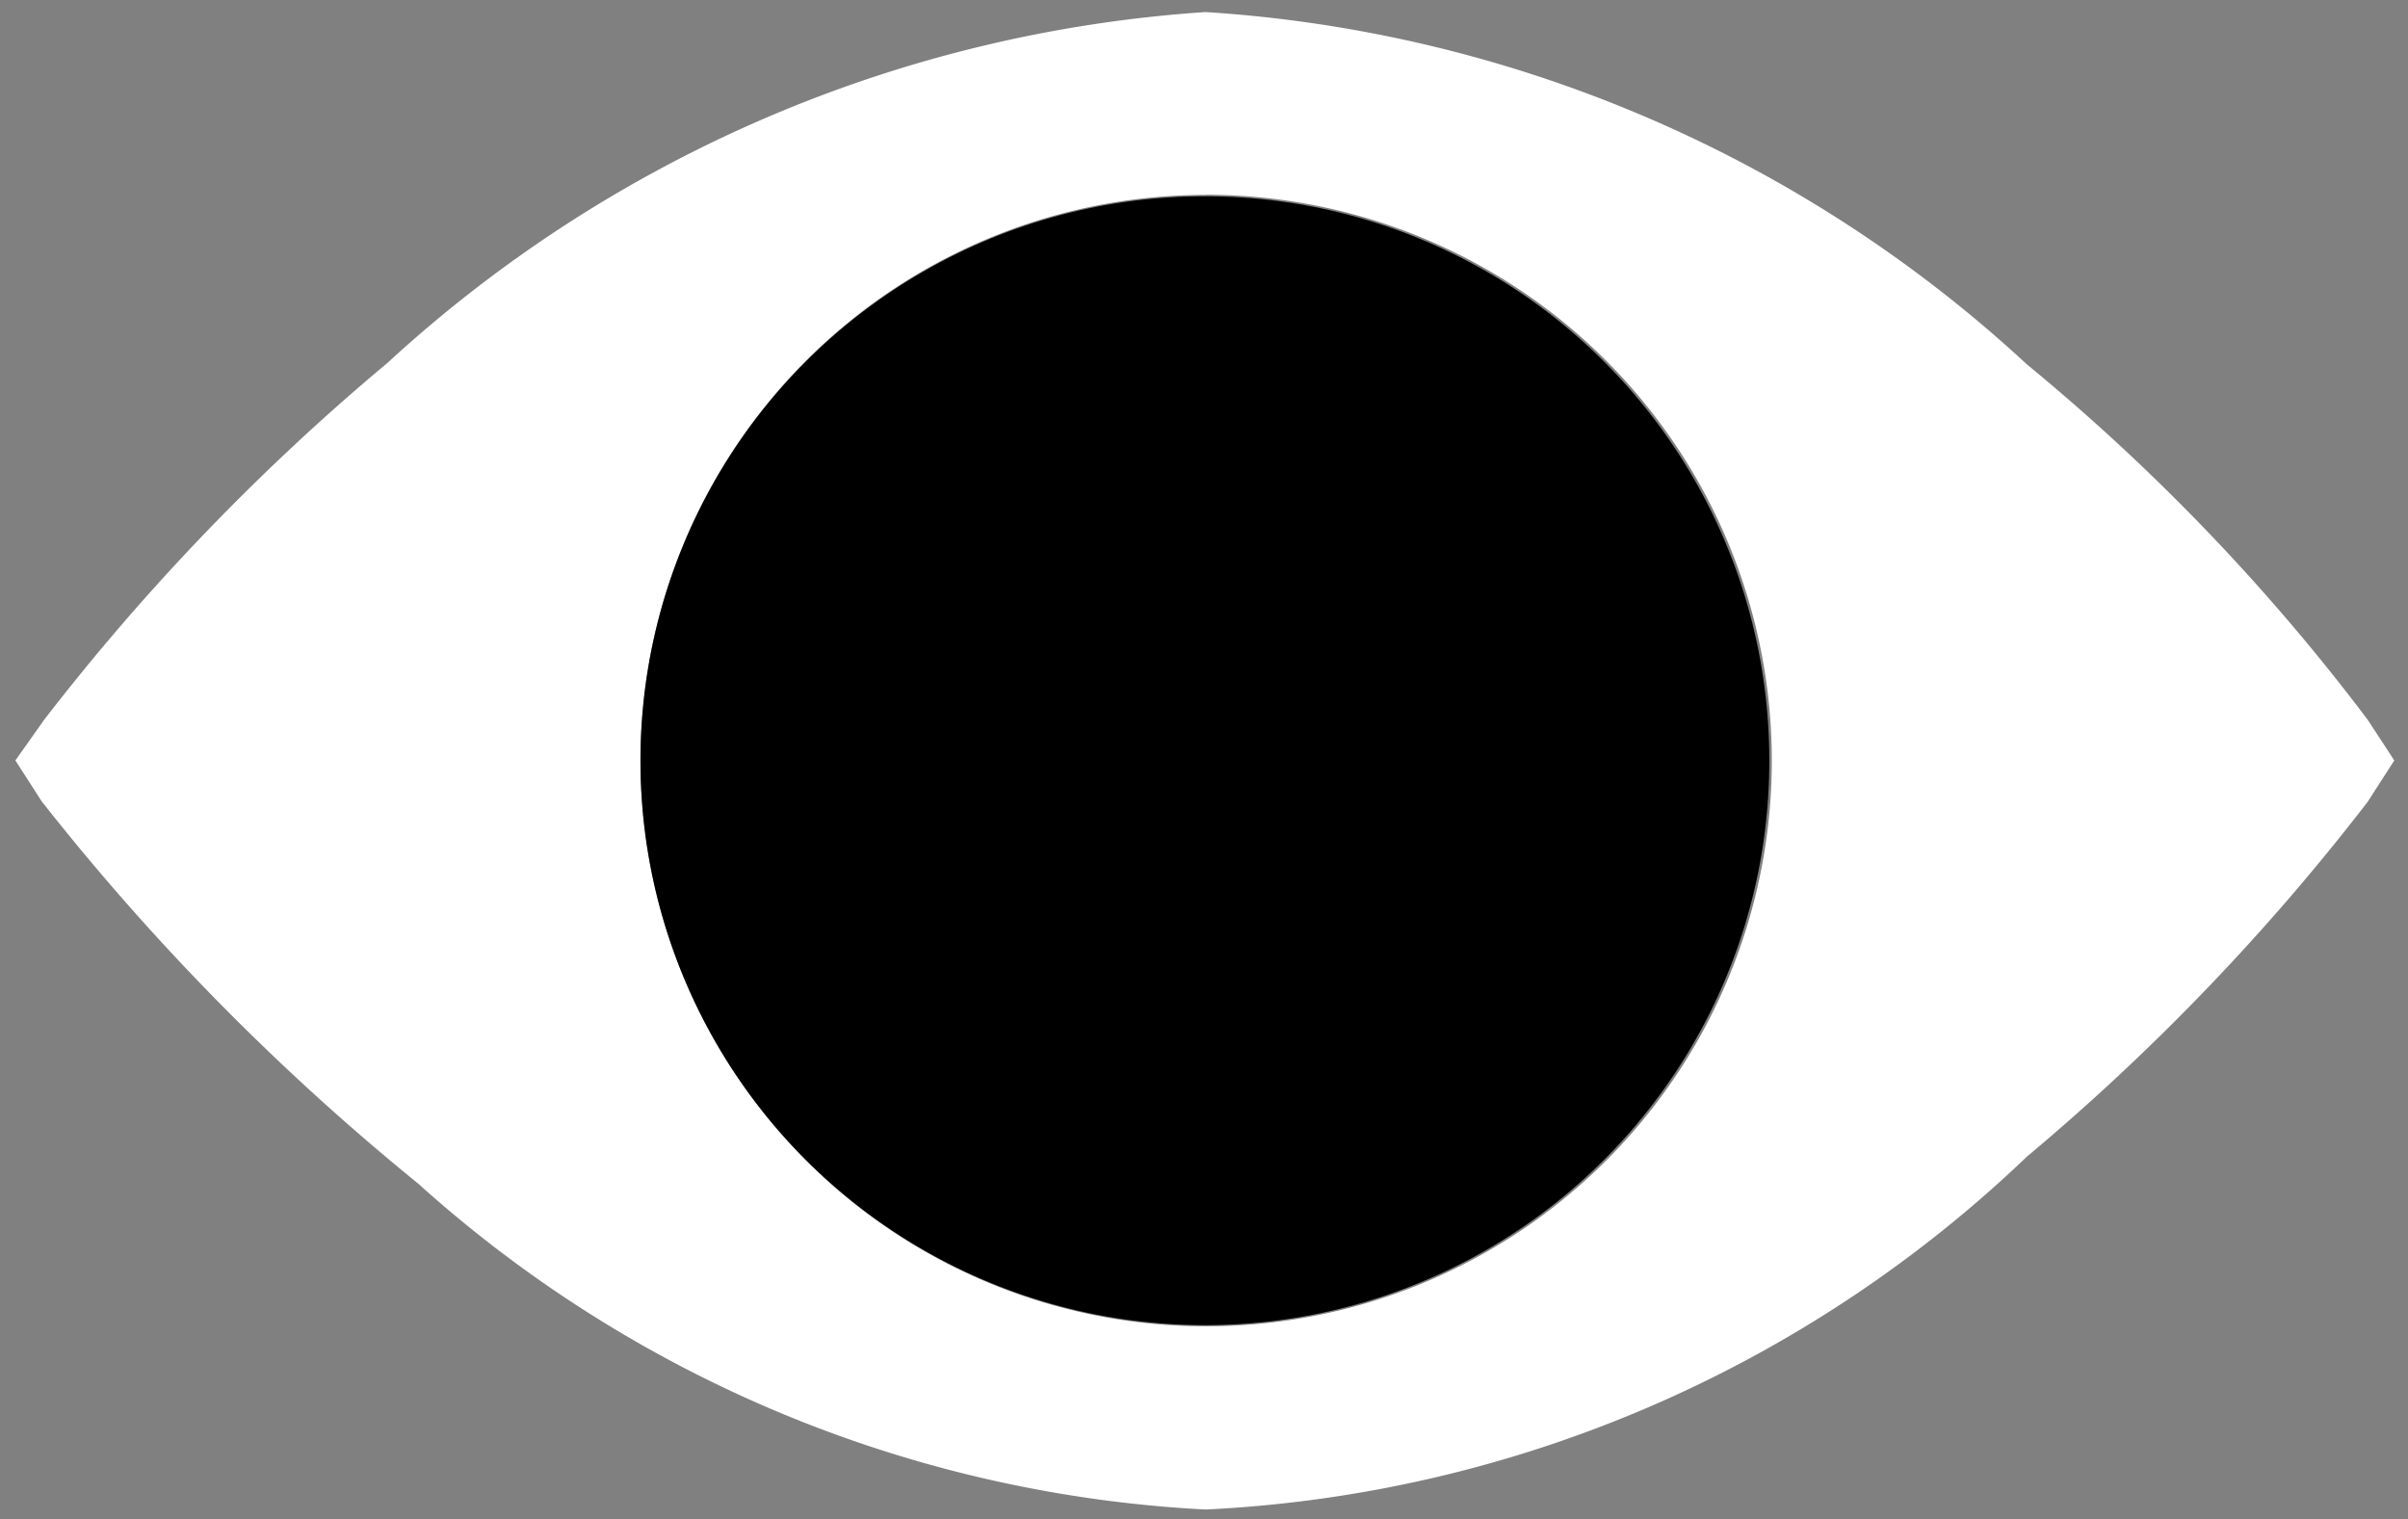 <svg class="vt-views-icon" data-name="Layer 1" xmlns="http://www.w3.org/2000/svg" viewBox="0 0 17.385 10.968"><rect x="0" y="0" width="17.385" height="10.968" fill="#808080" stroke="none"/><defs><style>.aa0aacdc-87fd-486e-a31f-3807457ef54e{fill:#fff;}</style></defs><path data-name="Subtraction 4" class="aa0aacdc-87fd-486e-a31f-3807457ef54e" d="M8.704,10.898A9.2,9.2,0,0,1,3.019,8.545,17.488,17.488,0,0,1,.337,5.831L.32,5.809.304,5.79l-.193-.3.209-.295a16.451,16.451,0,0,1,2.475-2.573A9.676,9.676,0,0,1,8.704.087a9.625,9.625,0,0,1,5.93,2.544,15.02,15.02,0,0,1,2.459,2.564l.193.295-.193.3a16.349,16.349,0,0,1-2.459,2.56A9.212,9.212,0,0,1,8.704,10.898Zm0-9.491a4.084,4.084,0,1,0,4.088,4.085A4.087,4.087,0,0,0,8.704,1.406Z"/><circle cx="8.699" cy="5.492" r="4.075"/></svg>

